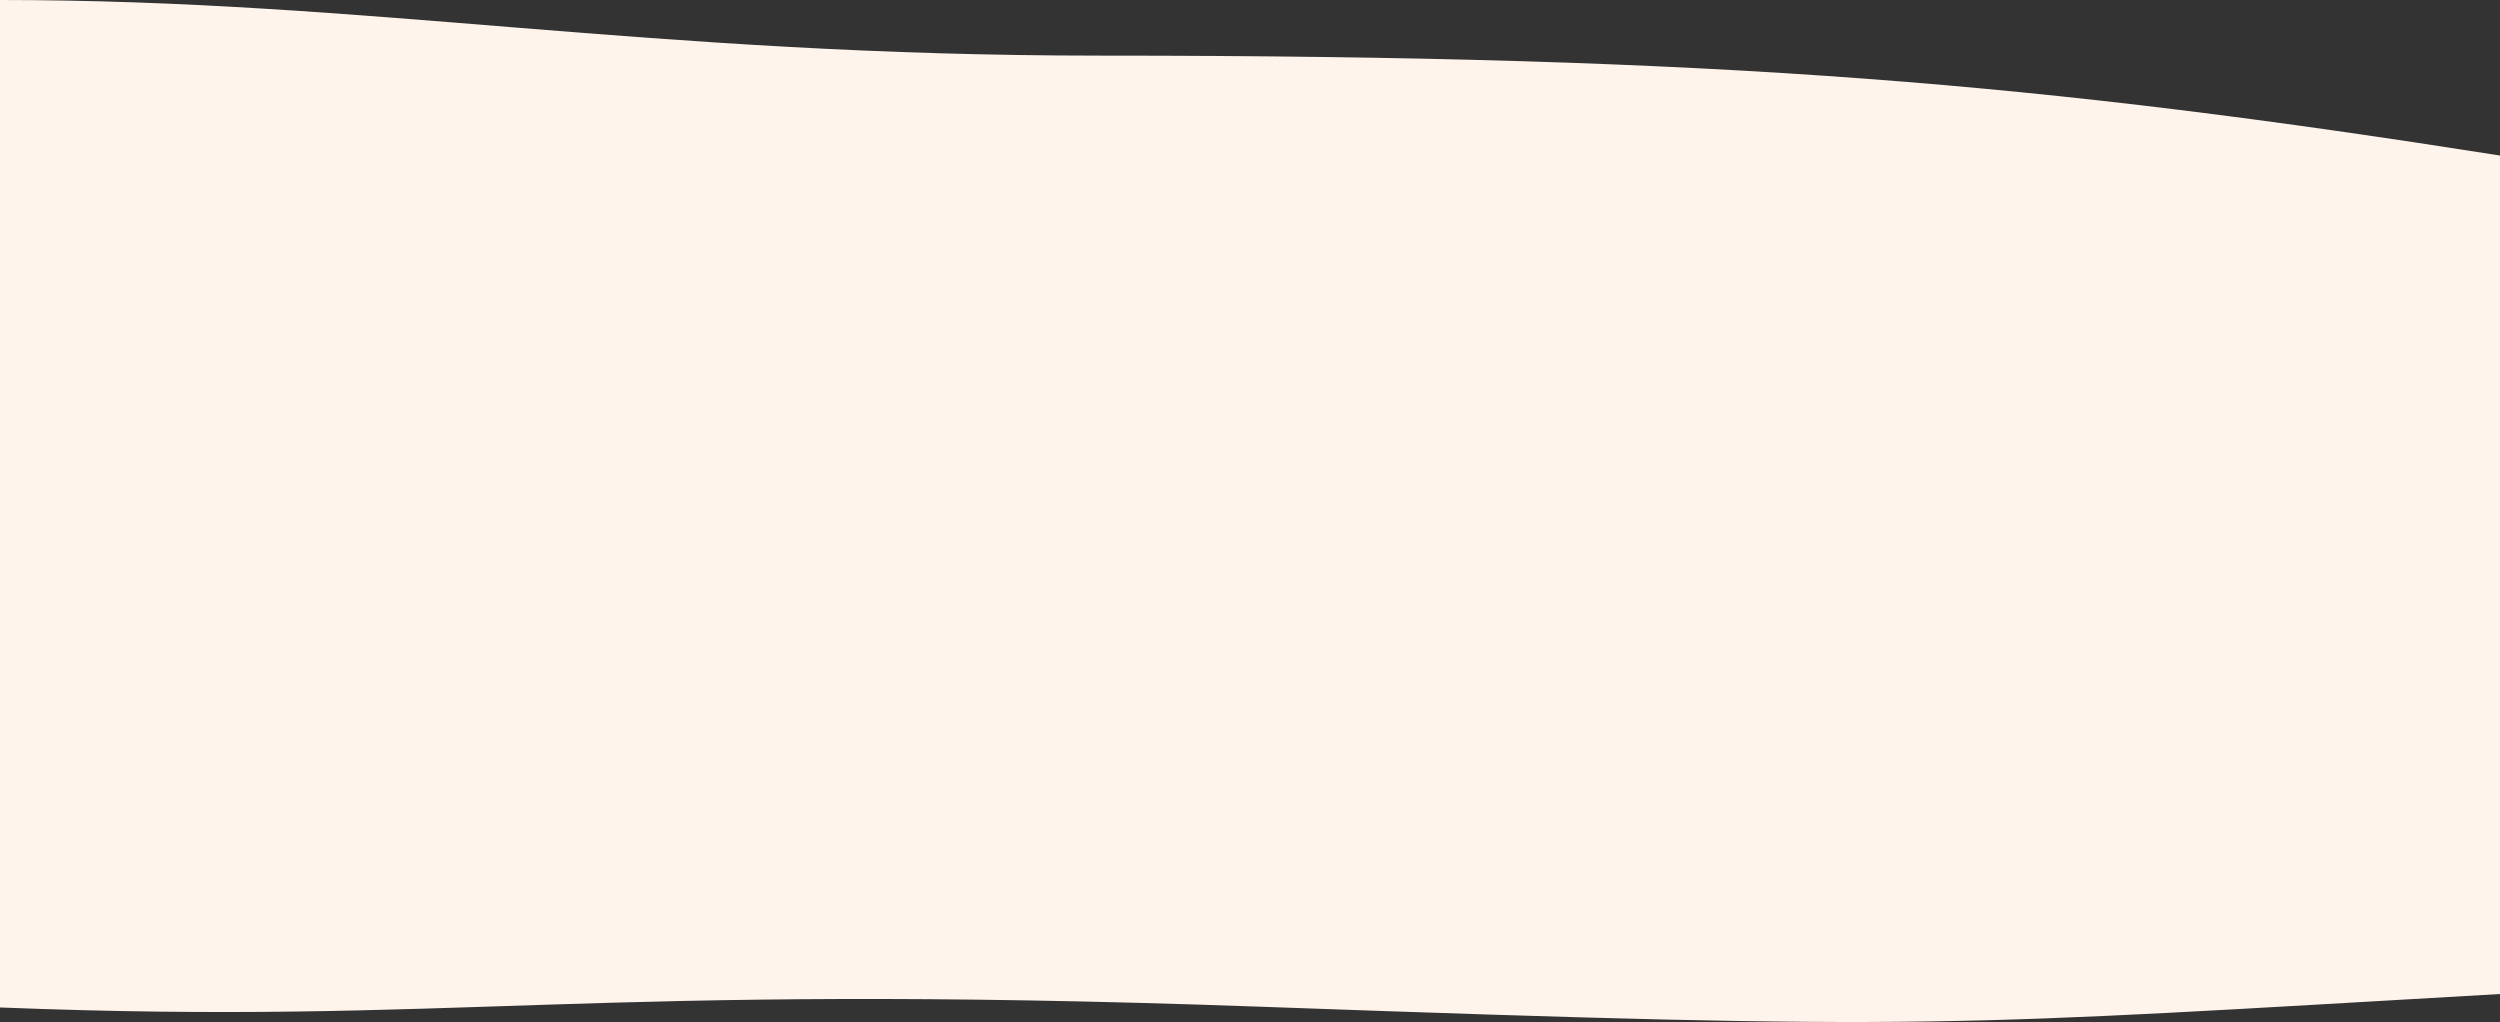 <?xml version="1.0" encoding="UTF-8"?> <svg xmlns="http://www.w3.org/2000/svg" width="2500" height="1022" viewBox="0 0 2500 1022" fill="none"><rect x="0" y="0" width="2500" height="1022" fill="#333333" stroke="none"/> <path d="M0 -0.001C369.844 -0.001 647.226 55.633 1100.64 55.633C1730.09 55.633 2044.81 83.944 2500 155.527L2500 994.011C1945.23 1025.79 1942.5 1031.2 1260 1006.69C577.5 982.175 461.415 1025.59 6.31287e-06 1007.47L0 -0.001Z" fill="#FFF4EC"></path> </svg> 